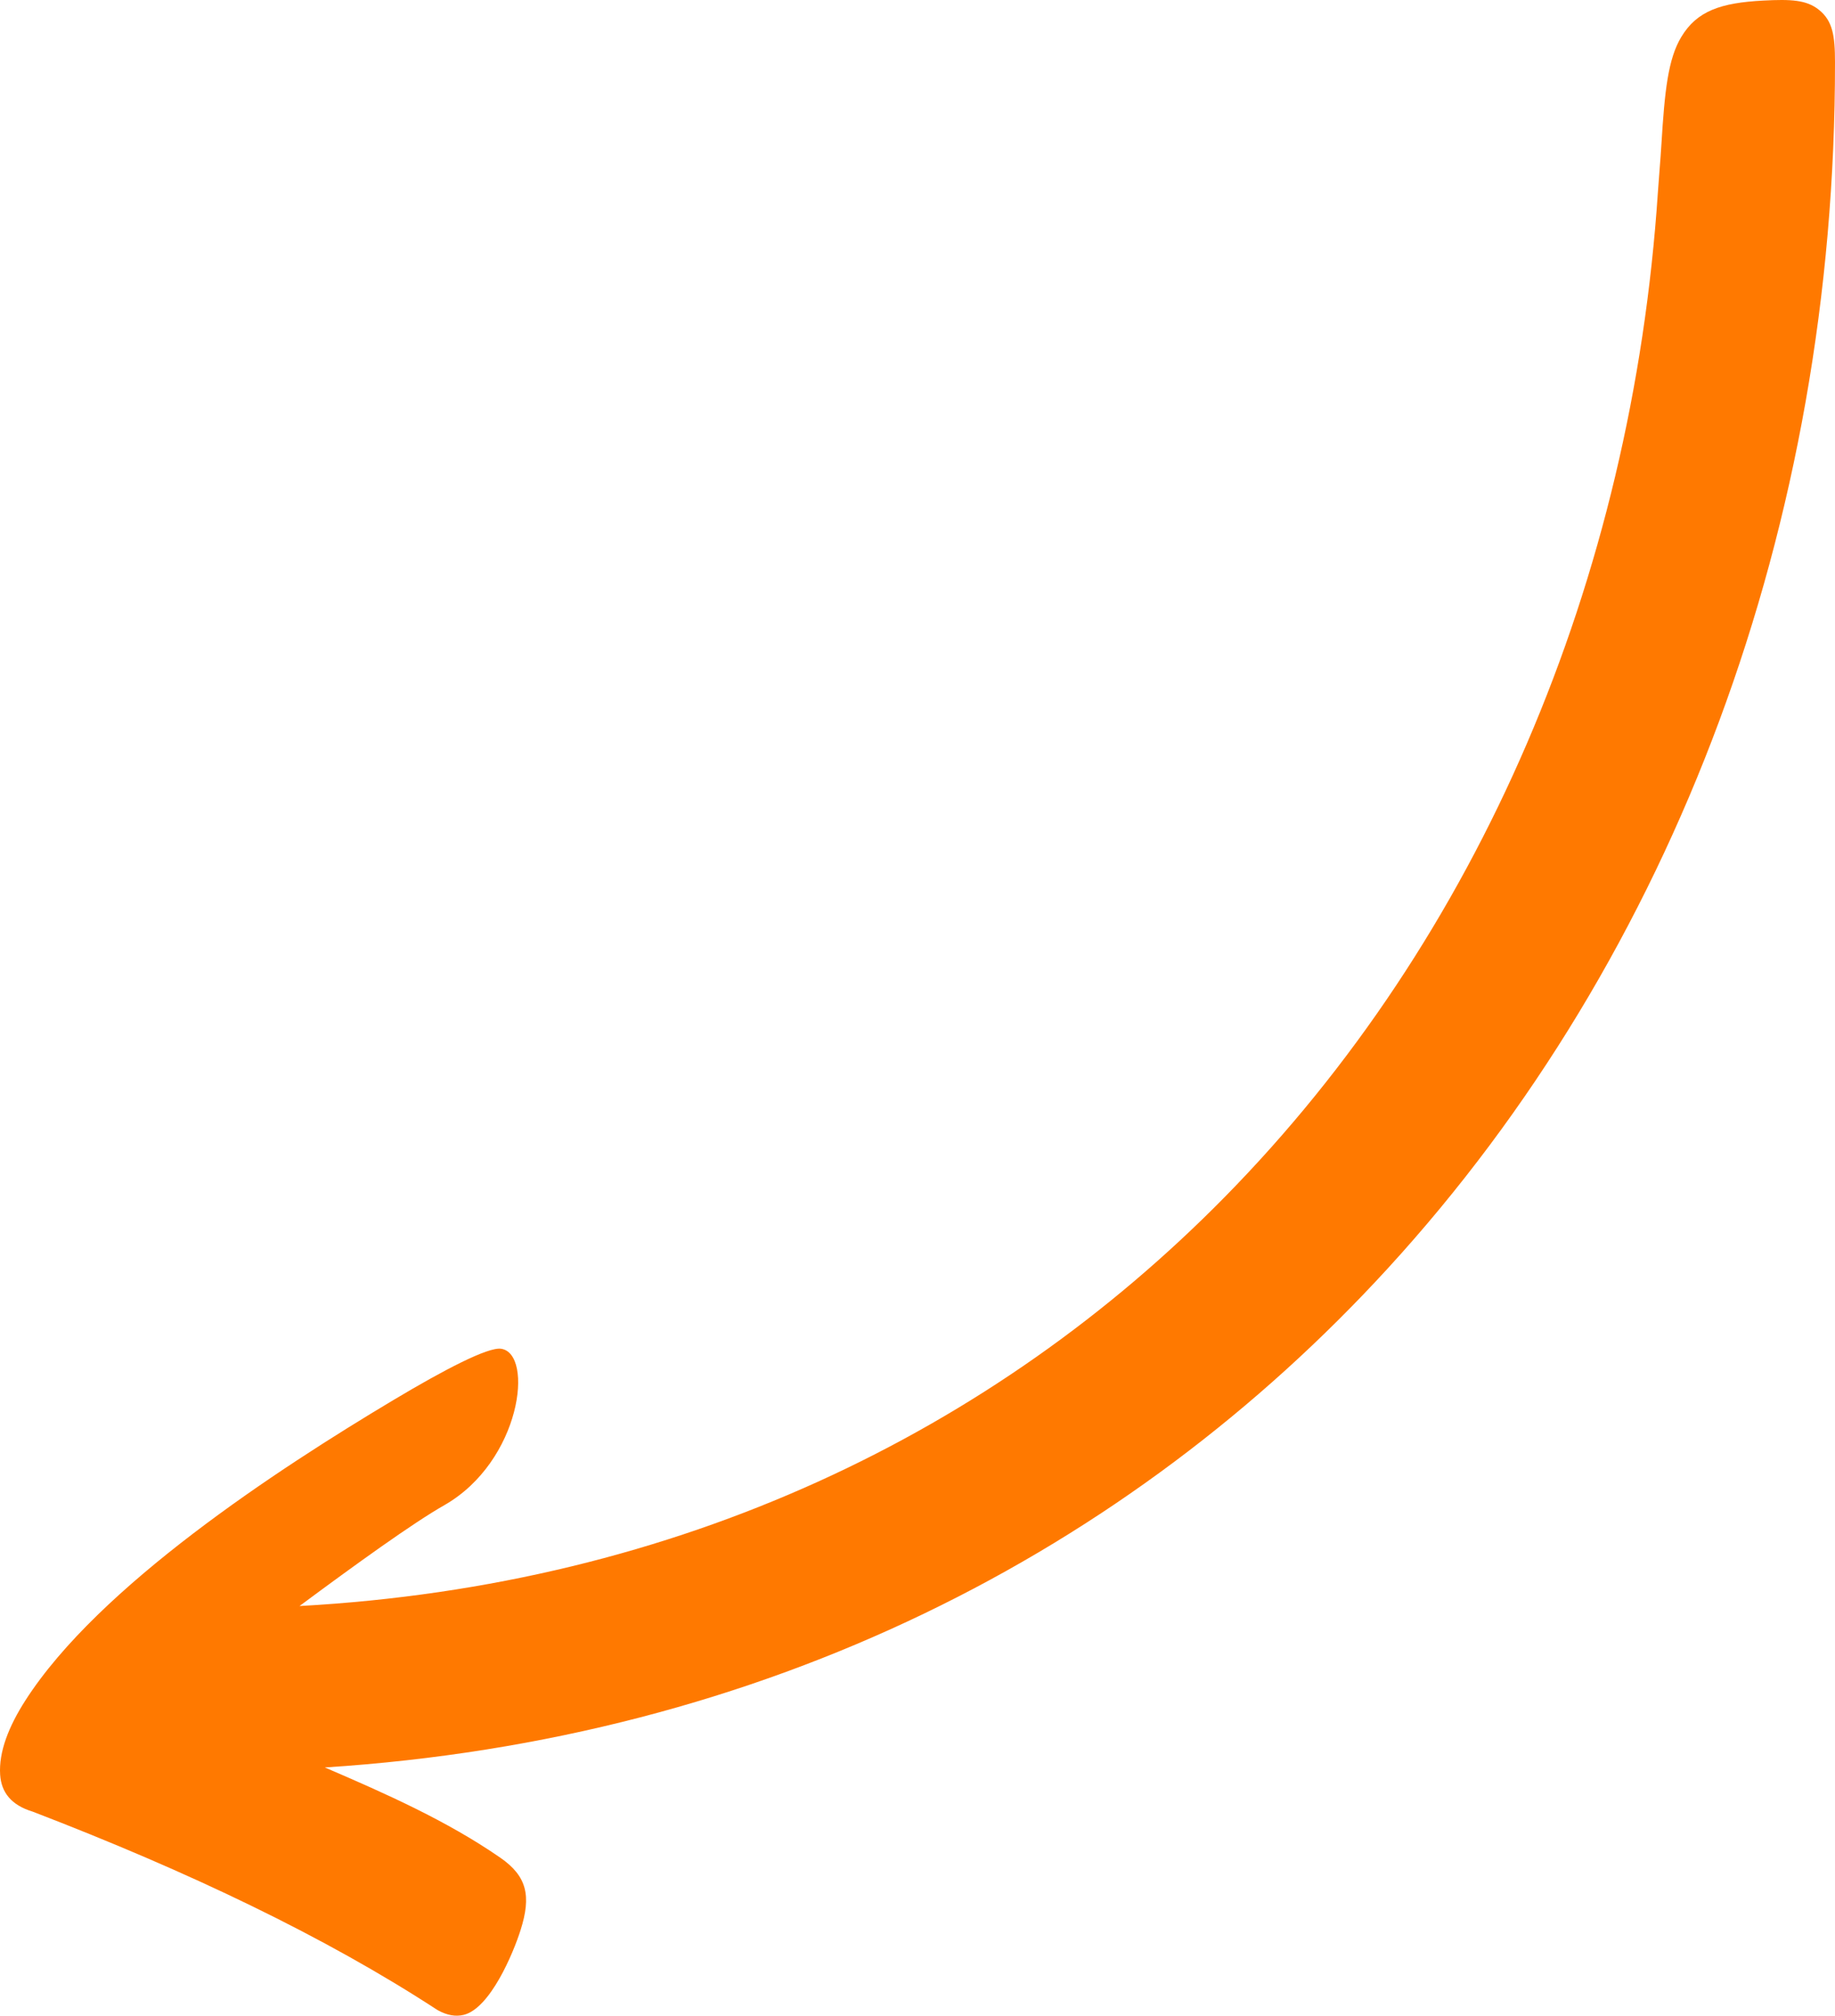 <svg xmlns="http://www.w3.org/2000/svg" shape-rendering="geometricPrecision" text-rendering="geometricPrecision" image-rendering="optimizeQuality" fill-rule="evenodd" clip-rule="evenodd" viewBox="0 0 466 511.963"><path fill="#FF7900" d="M76.065 407.914c14.039-10.426 28.933-21.173 36.759-25.606 19.558-11.17 22.836-38.571 14.408-39.74-3.338-.464-14.432 5.326-27.253 12.986-29.561 17.66-74.927 47.317-93.527 76.329-4.228 6.596-6.798 13.085-6.414 18.888.293 4.445 2.788 7.707 8.265 9.366 39.594 15.213 74.422 31.852 102.828 50.41 2.42 1.347 4.619 1.695 6.631 1.203 6.712-1.64 12.585-15.646 14.456-21.588 2.694-8.553 1.685-13.59-5.18-18.337-13.516-9.347-28.999-16.229-44.546-22.911 111.908-7.207 204.019-54.797 269.926-126.745 72.915-79.6 113.67-188.978 113.581-306.364-.004-6.723-.577-10.497-4.081-13.313C458.754-.05 454.777-.219 447.8.144c-10.814.563-16.828 2.624-20.808 9.196-3.403 5.62-4.254 13.816-5.081 27.421-.244 4.014-.617 8.023-.884 12.037-6.55 98.572-45.366 189.537-110.1 255.329C252.351 363.66 172.492 402.6 76.065 407.914z"/></svg>
